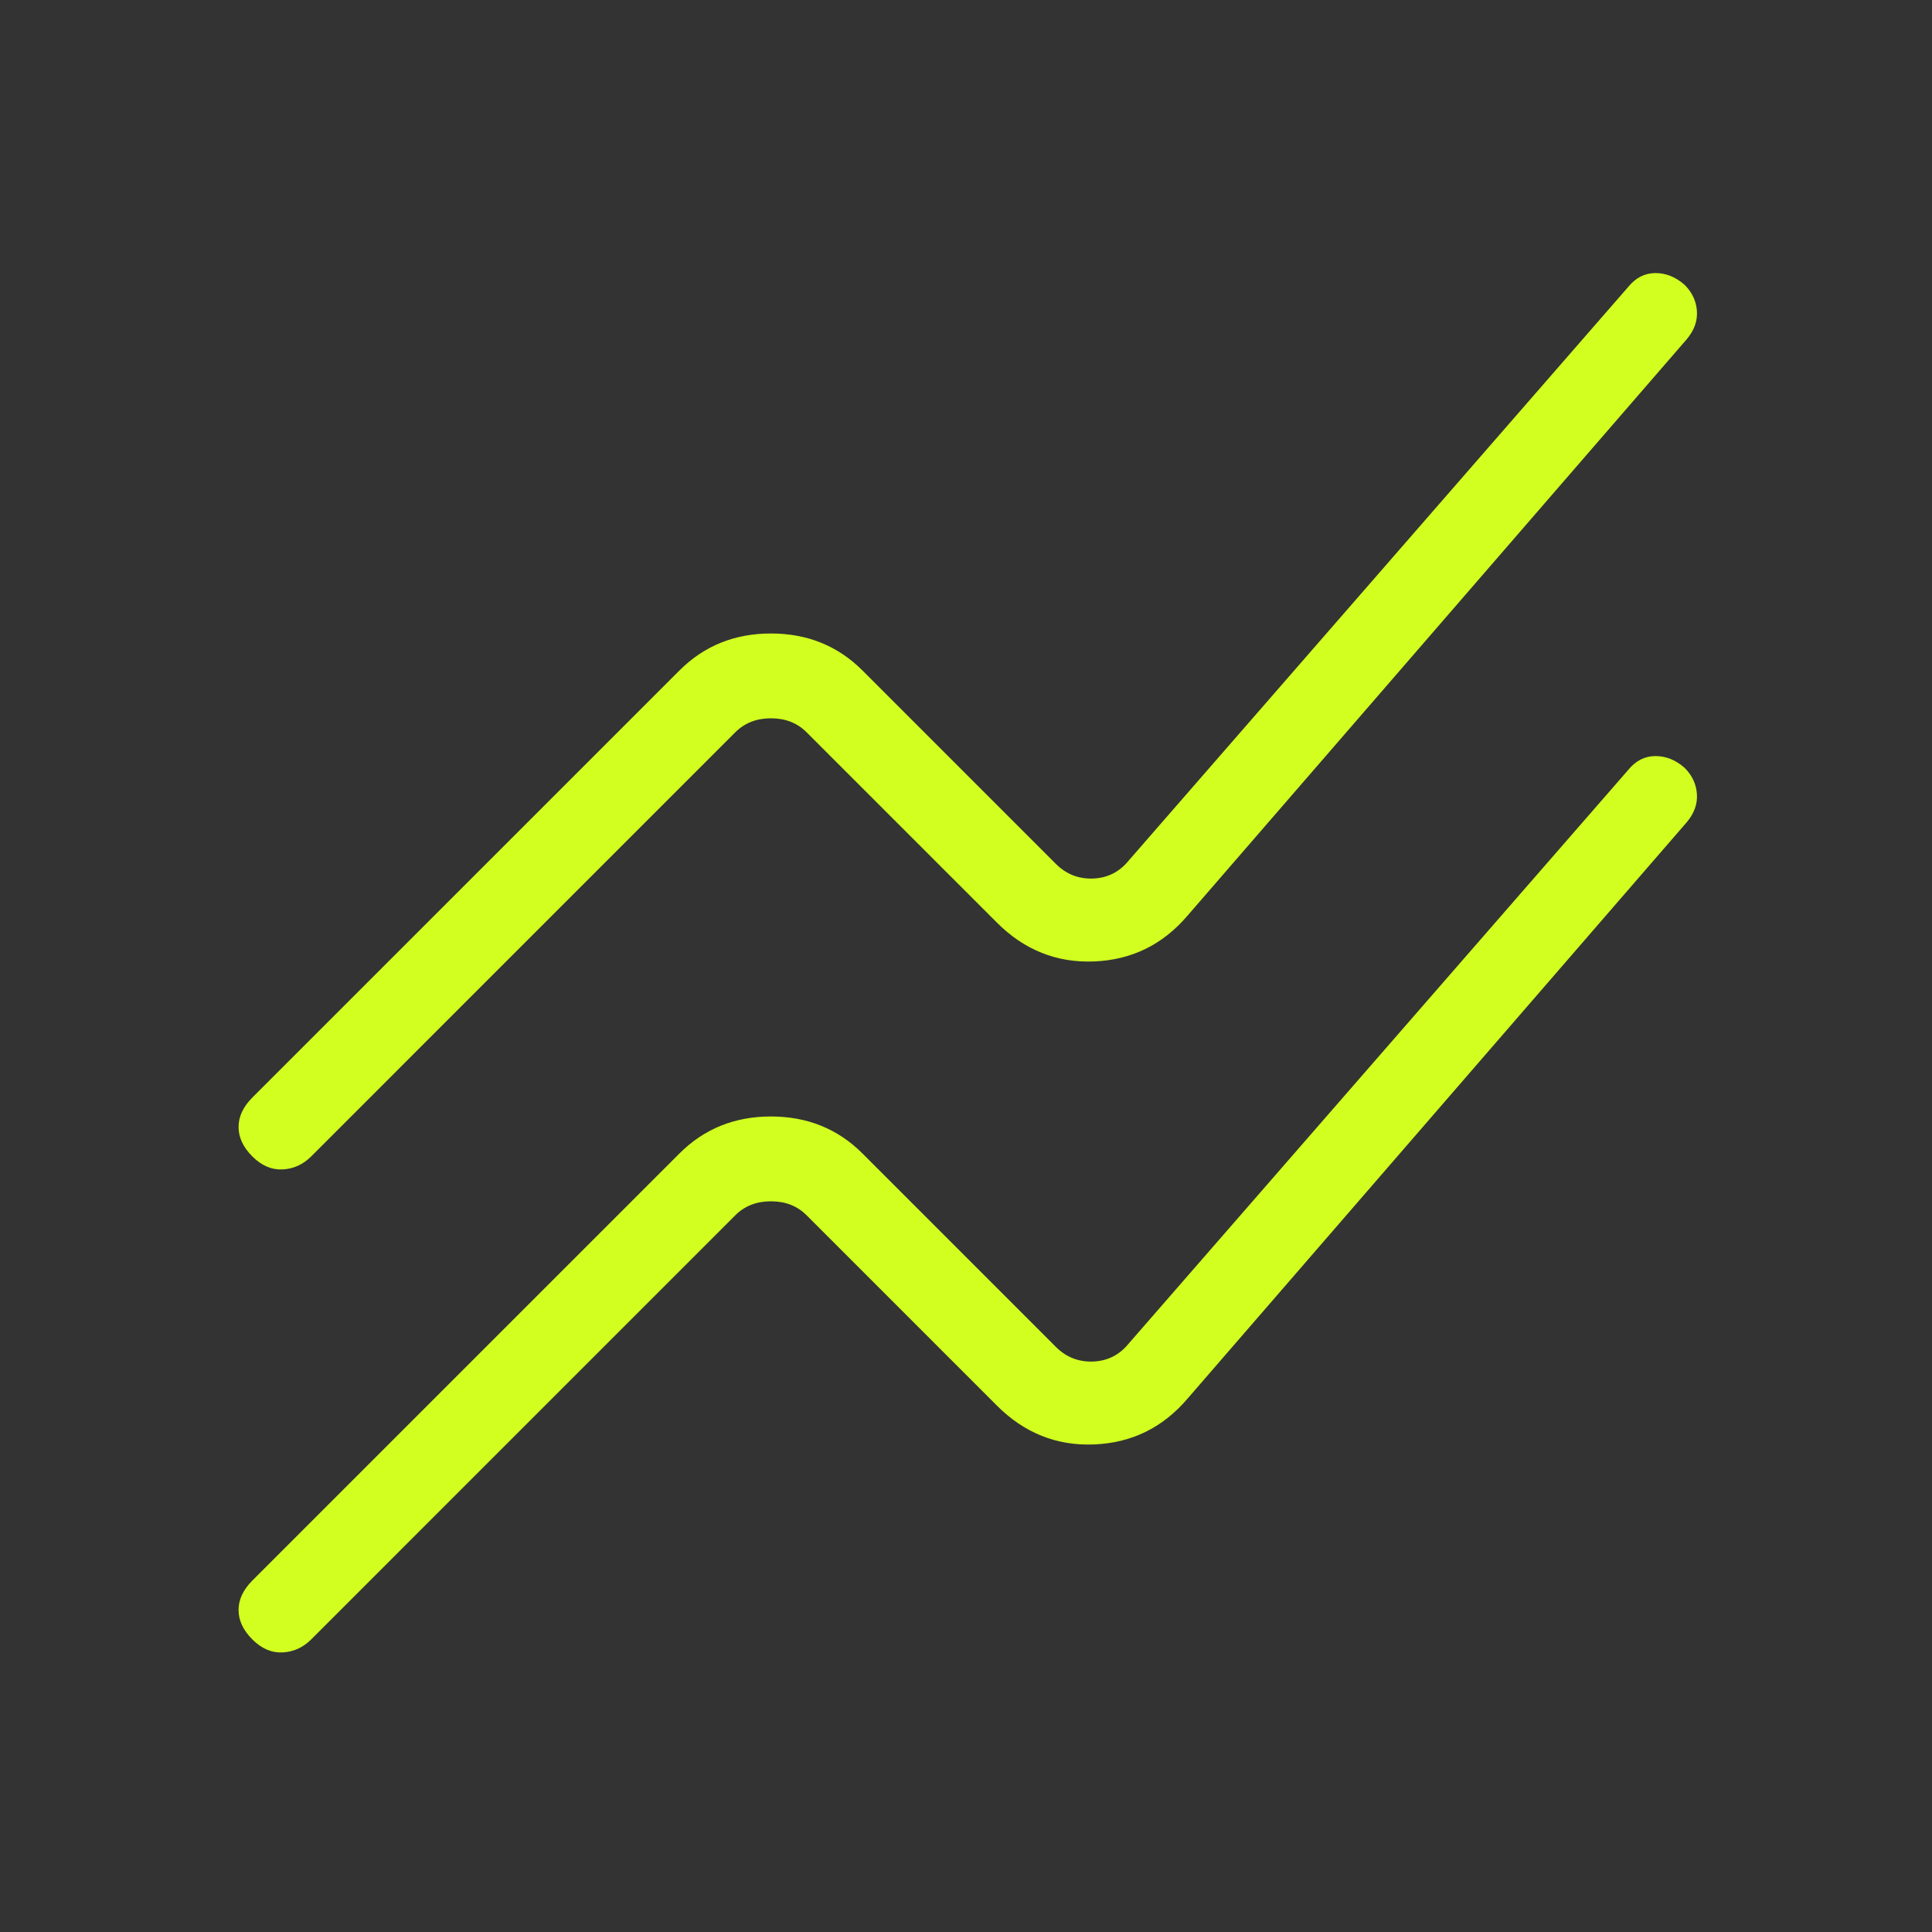 <svg width="100" height="100" viewBox="0 0 100 100" fill="none" xmlns="http://www.w3.org/2000/svg">
<rect x="0" y="0" width="100" height="100" fill="#333333" stroke="none"/>
<mask id="mask0_2169_73" style="mask-type:alpha" maskUnits="userSpaceOnUse" x="0" y="0" width="100" height="100">
<rect width="100" height="100" fill="#D9D9D9"/>
</mask>
<g mask="url(#mask0_2169_73)">
<path d="M13.061 81.81L35.169 59.703C36.445 58.427 38.024 57.789 39.904 57.789C41.784 57.789 43.363 58.427 44.64 59.703L54.648 69.712C55.182 70.246 55.823 70.499 56.571 70.473C57.319 70.446 57.933 70.139 58.414 69.551L84.279 39.848C84.669 39.372 85.138 39.134 85.686 39.134C86.233 39.134 86.736 39.337 87.196 39.744C87.586 40.133 87.798 40.586 87.832 41.102C87.867 41.617 87.69 42.105 87.3 42.565L61.443 72.42C60.166 73.905 58.561 74.686 56.627 74.764C54.693 74.841 53.018 74.172 51.602 72.756L41.747 62.901C41.267 62.42 40.652 62.179 39.904 62.179C39.157 62.179 38.542 62.42 38.061 62.901L16.107 84.856C15.684 85.278 15.19 85.502 14.623 85.529C14.057 85.556 13.536 85.331 13.061 84.856C12.586 84.381 12.348 83.873 12.348 83.333C12.348 82.794 12.586 82.286 13.061 81.81ZM13.061 56.81L35.169 34.703C36.445 33.427 38.024 32.789 39.904 32.789C41.784 32.789 43.363 33.427 44.64 34.703L54.648 44.712C55.182 45.245 55.823 45.499 56.571 45.473C57.319 45.446 57.933 45.139 58.414 44.551L84.279 14.848C84.669 14.372 85.138 14.134 85.686 14.134C86.233 14.134 86.736 14.338 87.196 14.744C87.586 15.133 87.798 15.586 87.832 16.102C87.867 16.617 87.69 17.105 87.3 17.565L61.443 47.42C60.166 48.905 58.561 49.687 56.627 49.764C54.693 49.841 53.018 49.172 51.602 47.756L41.747 37.901C41.267 37.42 40.652 37.179 39.904 37.179C39.157 37.179 38.542 37.42 38.061 37.901L16.107 59.856C15.684 60.278 15.19 60.502 14.623 60.529C14.057 60.556 13.536 60.331 13.061 59.856C12.586 59.381 12.348 58.873 12.348 58.333C12.348 57.794 12.586 57.286 13.061 56.81Z" fill="#D2FF1F"/>
</g>
</svg>

